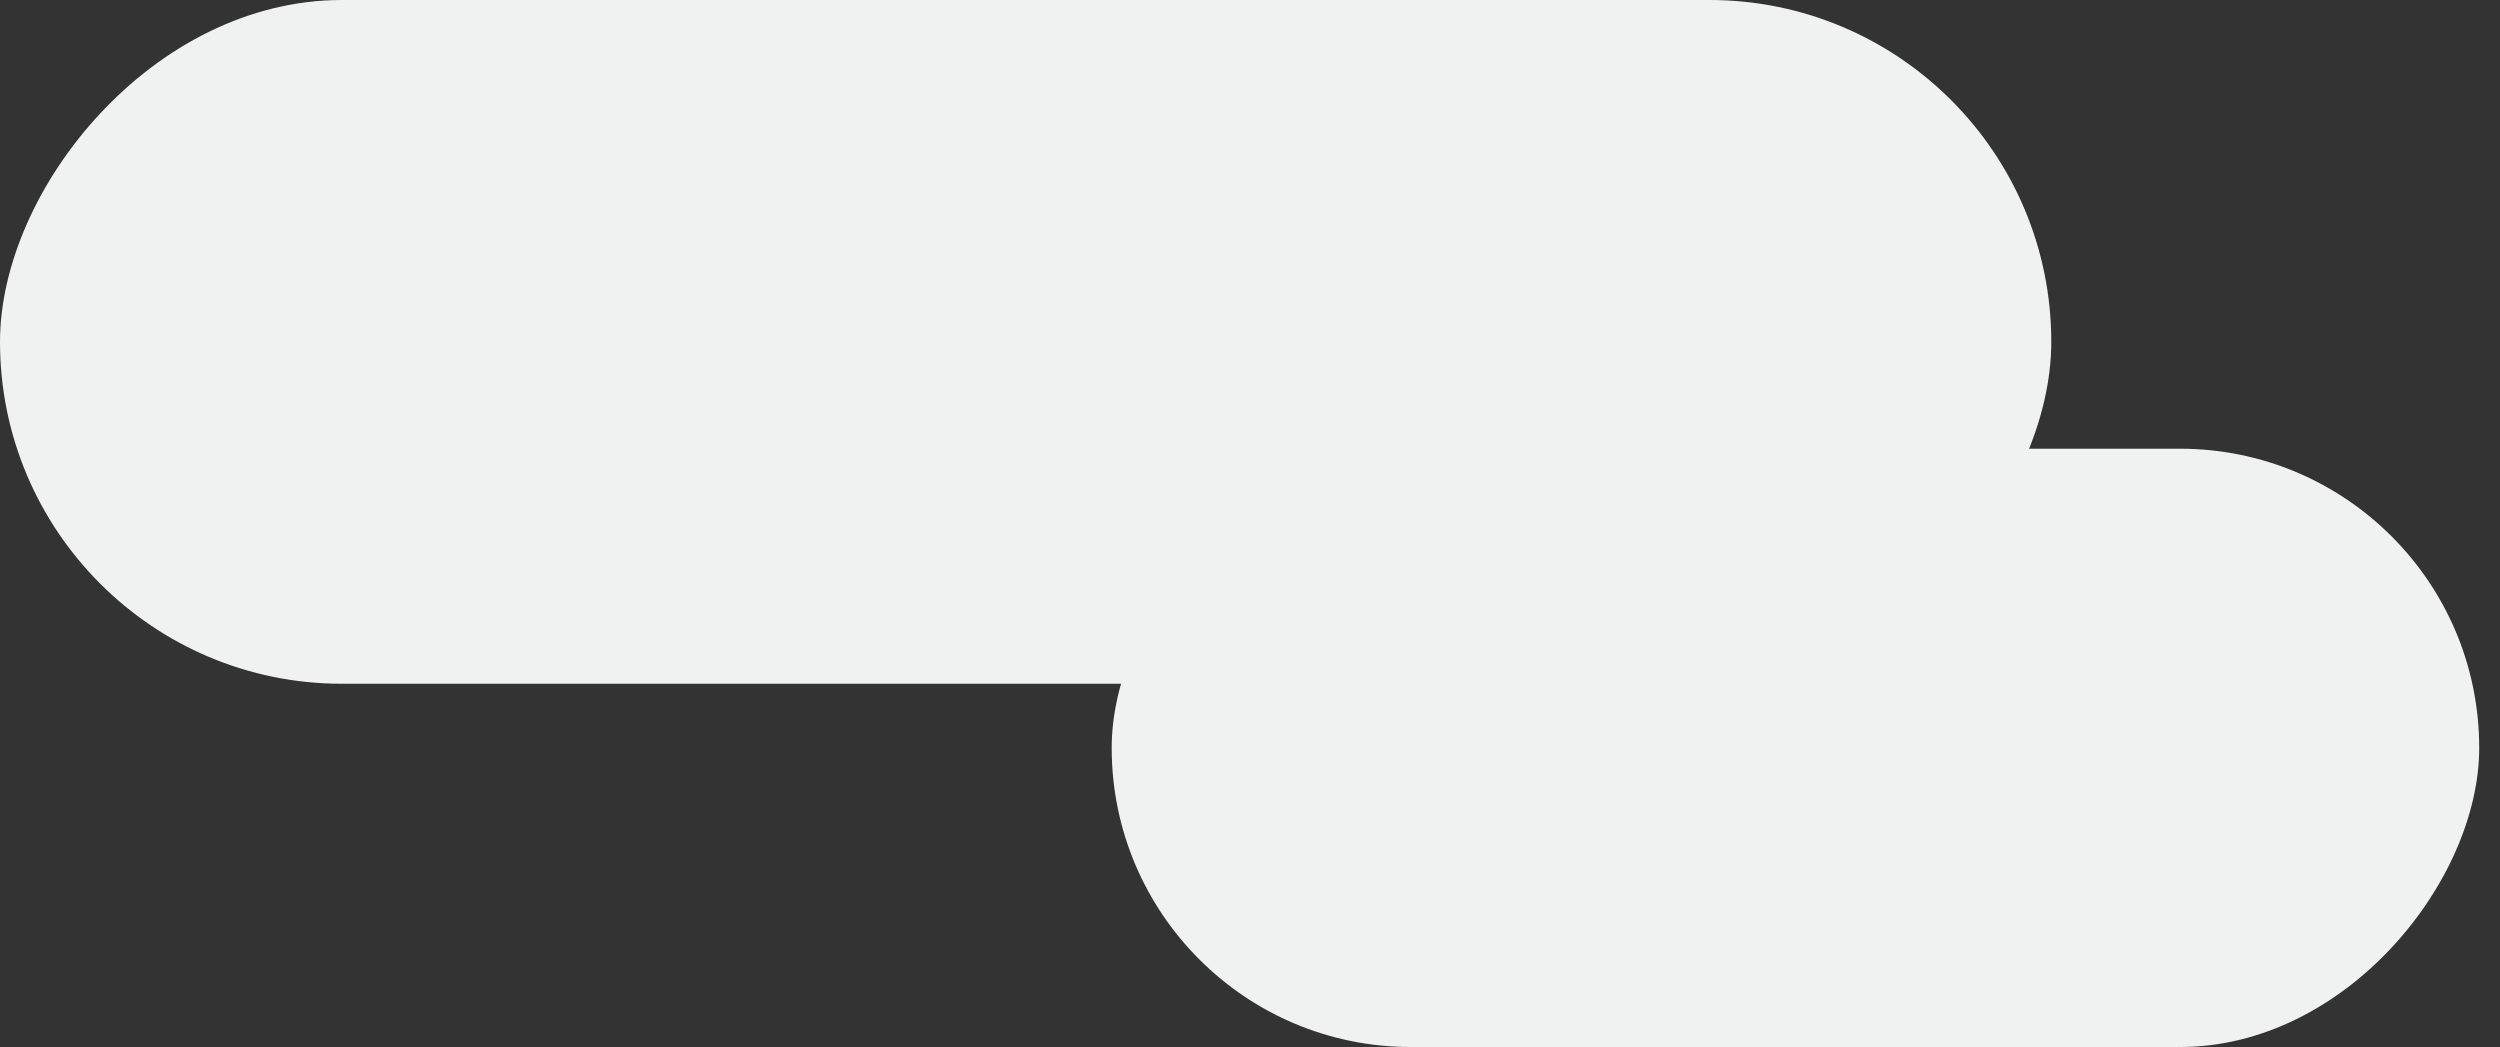 <svg width="117" height="49" viewBox="0 0 117 49" fill="none" xmlns="http://www.w3.org/2000/svg">
<rect x="0" y="0" width="117" height="49" fill="#333333" stroke="none"/>
<rect width="96" height="32" rx="16" transform="matrix(-1 0 0 1 96 0)" fill="#F0F2F1"/>
<rect width="64" height="28" rx="14" transform="matrix(-1 0 0 1 116.027 21)" fill="#F0F2F1"/>
</svg>
